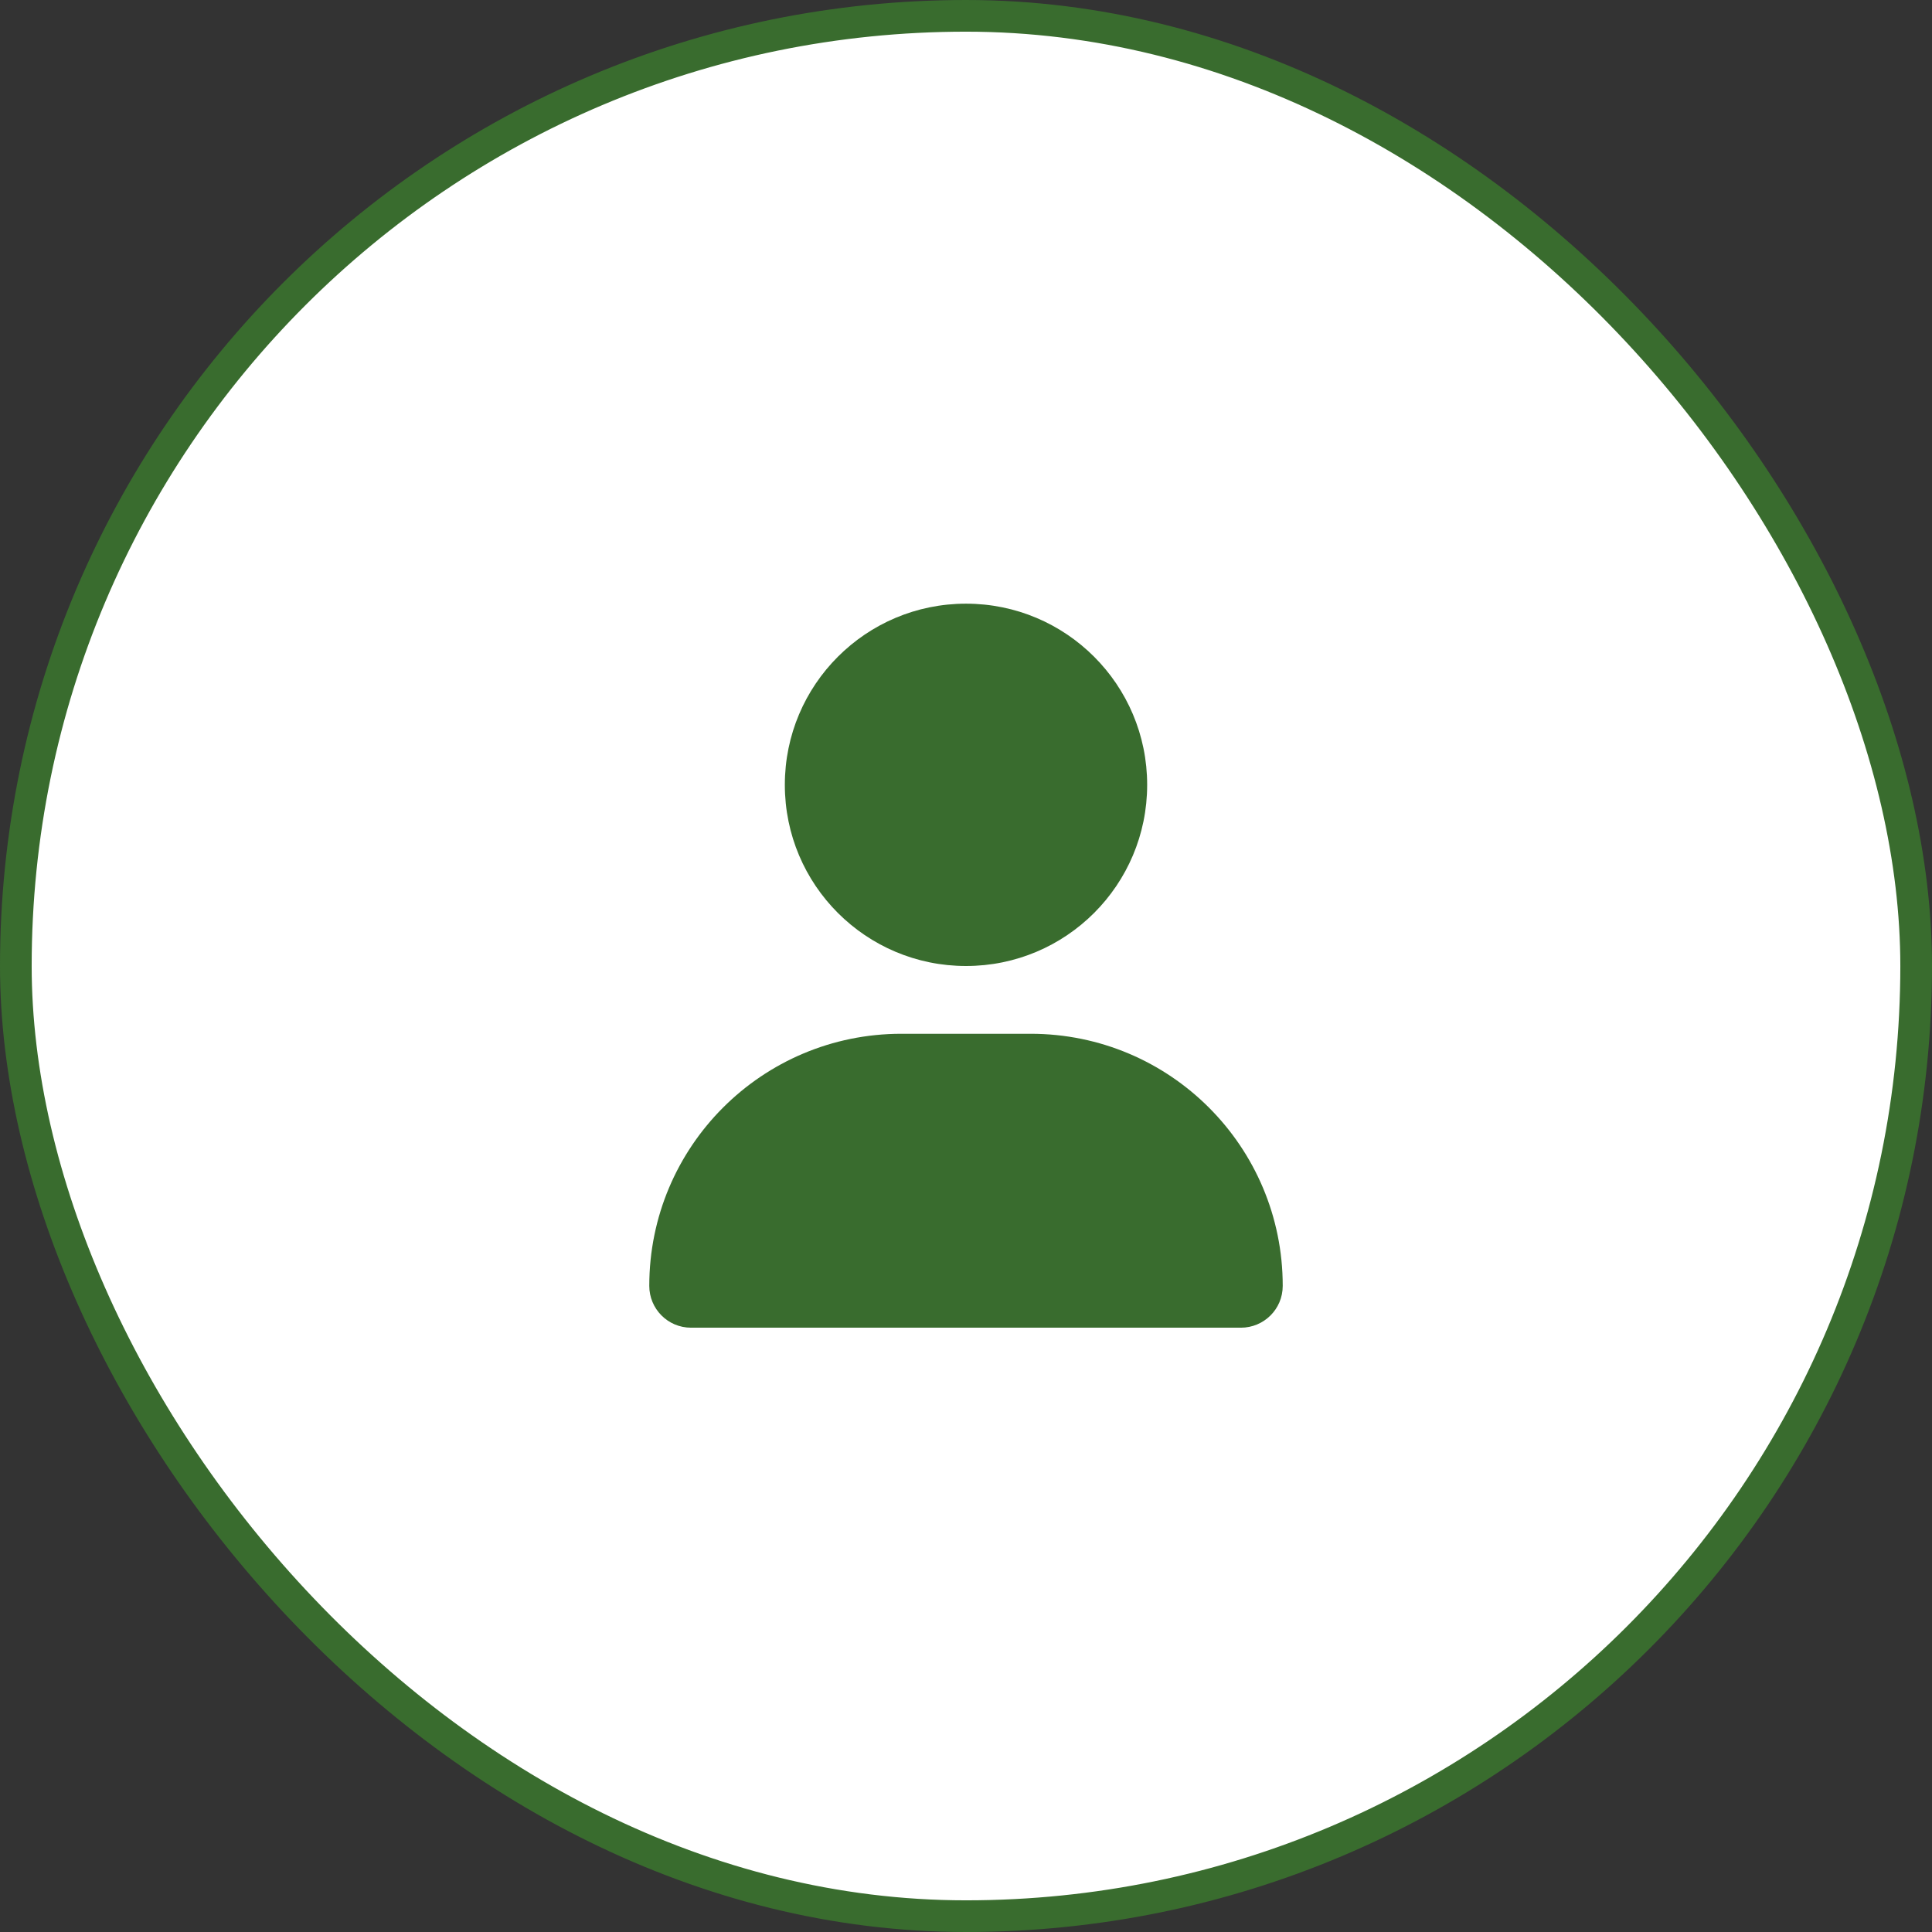 <?xml version="1.0" encoding="UTF-8"?>
<svg id="_レイヤー_2" data-name="レイヤー 2" xmlns="http://www.w3.org/2000/svg" viewBox="0 0 30.5 30.5">
  <rect x="0" y="0" width="30.5" height="30.5" fill="#333333" stroke="none"/>
  <defs>
    <style>
      .cls-1 {
        fill: #396c2e;
      }

      .cls-2 {
        fill: #fff;
        stroke: #396c2e;
        stroke-miterlimit: 10;
        stroke-width: .5px;
      }
    </style>
  </defs>
  <g id="_レイヤー_1-2" data-name="レイヤー 1">
    <g>
      <rect class="cls-2" x=".25" y=".25" width="30" height="30" rx="15" ry="15"/>
      <path class="cls-1" d="M12.39,12.39c0-1.58,1.28-2.86,2.86-2.86s2.86,1.28,2.86,2.86-1.28,2.86-2.86,2.86-2.86-1.28-2.86-2.86Zm-2.14,7.91c0-2.2,1.78-3.98,3.98-3.98h2.04c2.2,0,3.98,1.78,3.98,3.98,0,.37-.3,.66-.66,.66H10.91c-.37,0-.66-.3-.66-.66Z"/>
    </g>
  </g>
</svg>